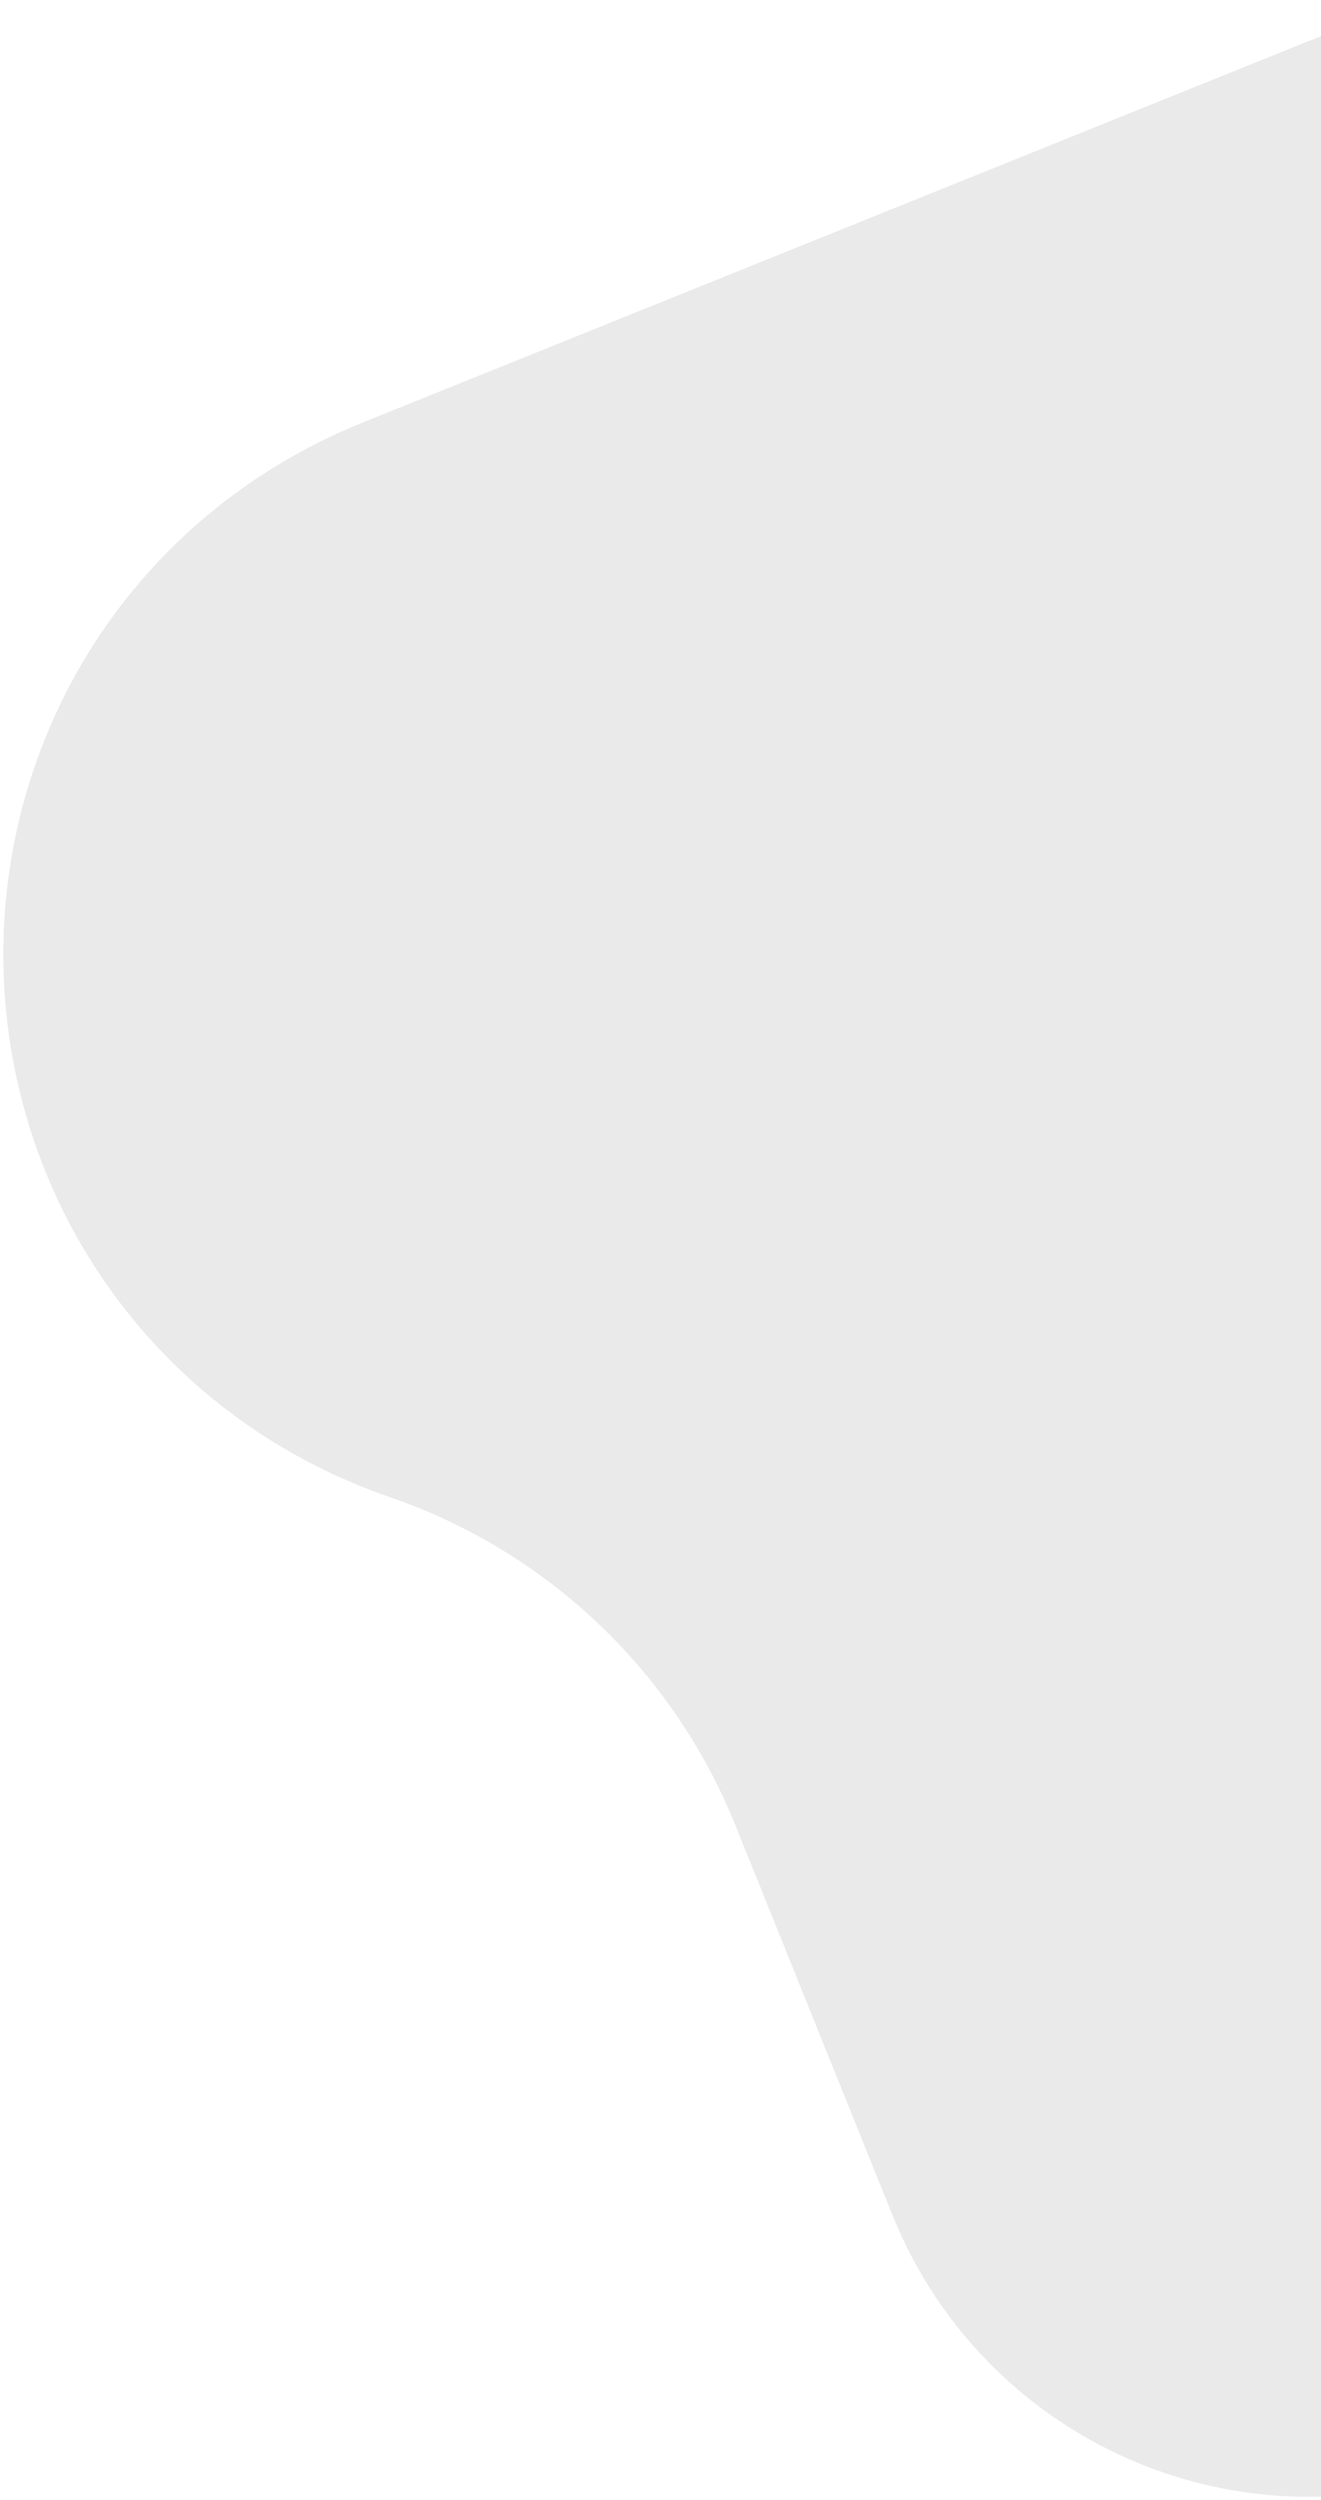 <svg width="240" height="454" viewBox="0 0 240 454" fill="none" xmlns="http://www.w3.org/2000/svg">
<g style="mix-blend-mode:color-burn">
<path d="M91.814 141.216L263.558 71.991C270.324 69.263 277.941 69.613 284.43 72.948C293.617 77.67 298.976 87.535 297.937 97.812L290.901 167.441C204.032 194.384 179.397 311.561 255.29 370.142L261.478 374.919L242.511 382.955C236.31 385.583 229.16 382.615 226.642 376.368L198.066 305.473C179.246 258.783 141.095 222.555 93.495 206.175C63.146 195.731 62.046 153.215 91.814 141.216Z" stroke="#AAAAAA" stroke-opacity="0.24" stroke-width="139"/>
</g>
</svg>
